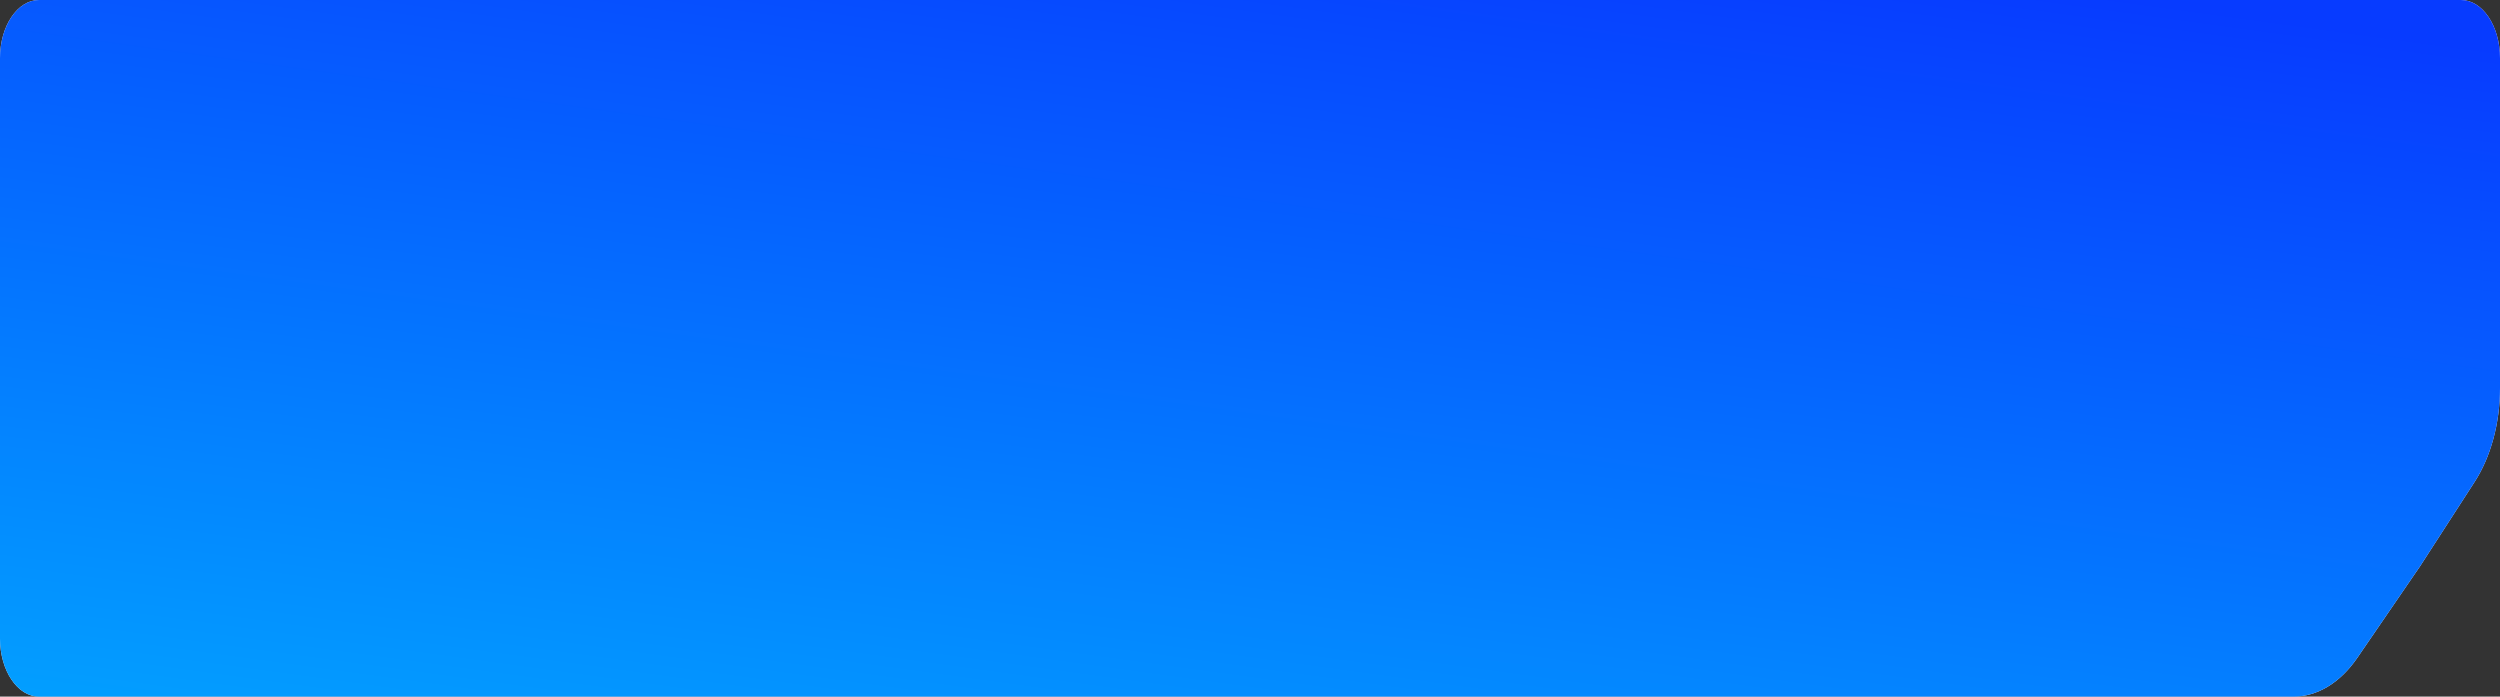 <?xml version="1.0" encoding="UTF-8"?> <svg xmlns="http://www.w3.org/2000/svg" width="768" height="214" viewBox="0 0 768 214" fill="none"><rect x="0" y="0" width="768" height="214" fill="#333333" stroke="none"/><g clip-path="url(#clip0_1434_2)"><path fill-rule="evenodd" clip-rule="evenodd" d="M12 0C5.373 0 0 7.984 0 17.833V196.167C0 206.015 5.373 214 12 214H678H682H704.552C711.889 214 718.933 209.72 724.169 202.081L743.5 173.875L760.191 148.058C765.202 140.308 768 129.977 768 119.229V17.833C768 7.984 762.627 0 756 0H682H678H12Z" fill="#EAEAFF"></path><path fill-rule="evenodd" clip-rule="evenodd" d="M12 0C5.373 0 0 7.984 0 17.833V196.167C0 206.015 5.373 214 12 214H678H682H704.552C711.889 214 718.933 209.72 724.169 202.081L743.5 173.875L760.191 148.058C765.202 140.308 768 129.977 768 119.229V17.833C768 7.984 762.627 0 756 0H682H678H12Z" fill="url(#paint0_linear_1434_2)"></path></g><defs><linearGradient id="paint0_linear_1434_2" x1="46.666" y1="376.677" x2="161.102" y2="-454.583" gradientUnits="userSpaceOnUse"><stop stop-color="#00D2FF"></stop><stop offset="0.544" stop-color="#073BFF"></stop></linearGradient><clipPath id="clip0_1434_2"><rect width="768" height="214" fill="white"></rect></clipPath></defs></svg> 